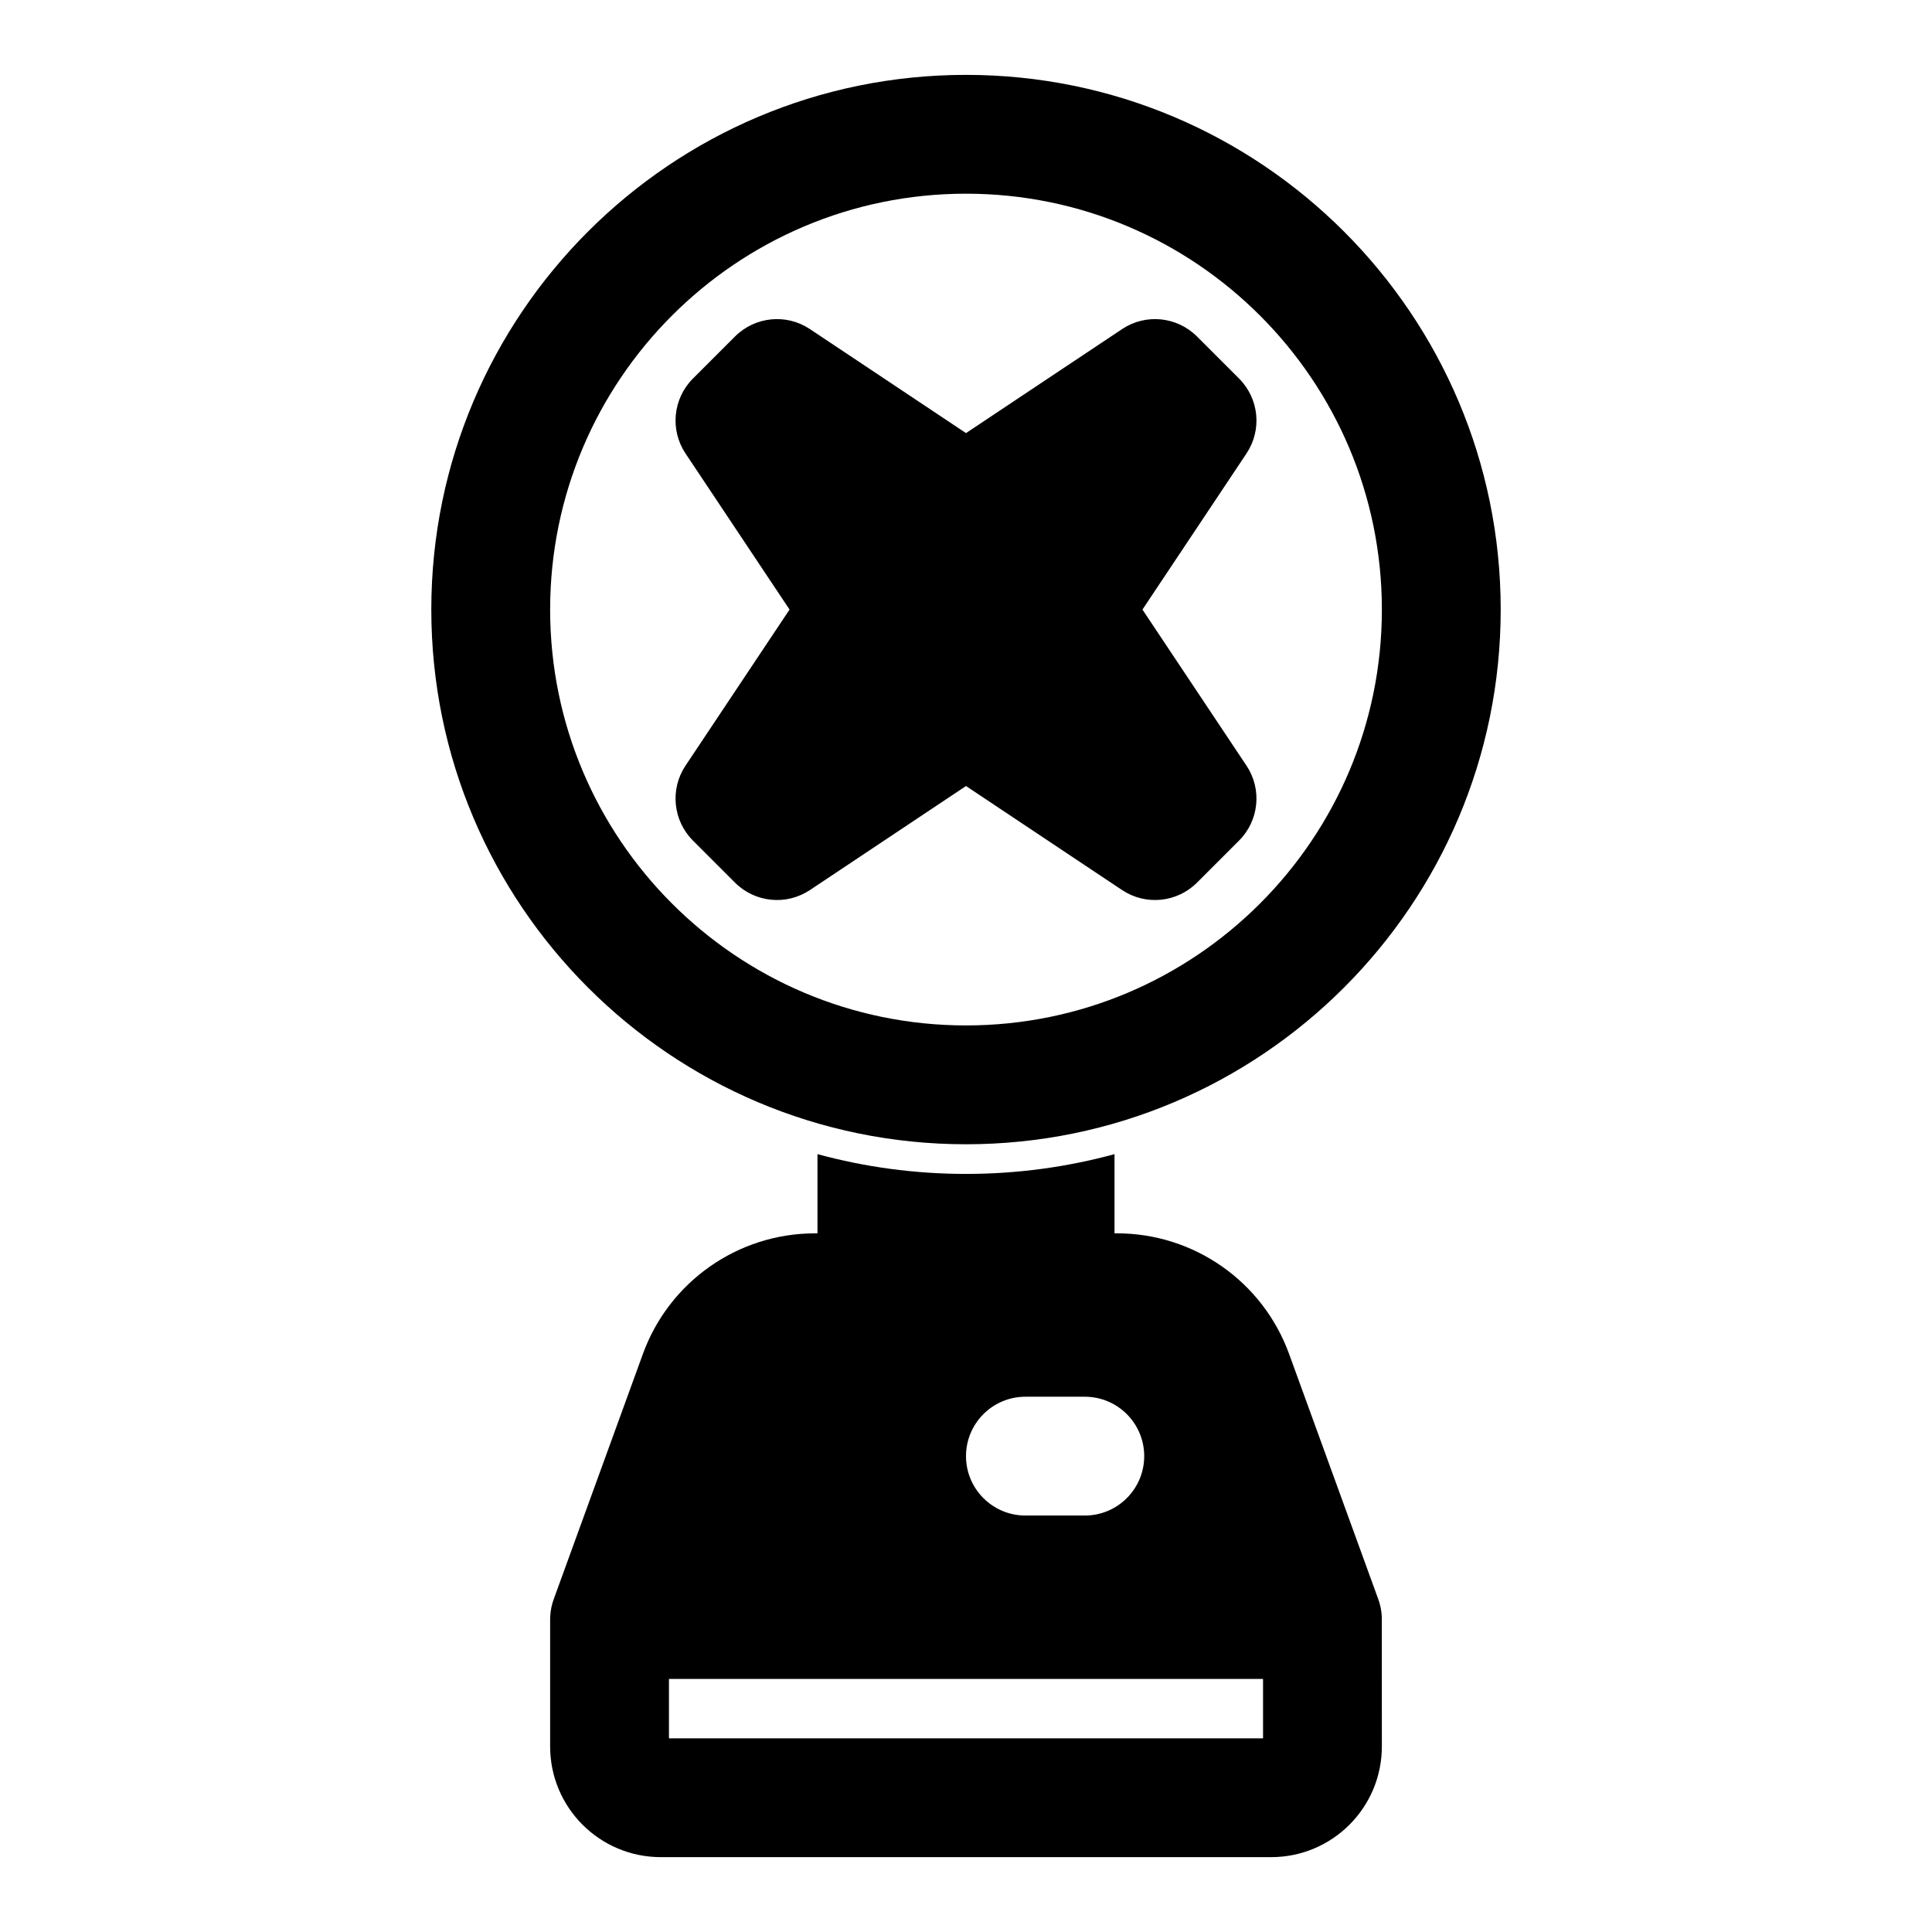 <?xml version="1.0" encoding="UTF-8"?>
<!-- Uploaded to: SVG Find, www.svgrepo.com, Generator: SVG Find Mixer Tools -->
<svg fill="#000000" width="800px" height="800px" version="1.1" viewBox="144 144 512 512" xmlns="http://www.w3.org/2000/svg">
 <path d="m360.64 470.85h-0.66c-20.402 0-38.621 12.77-45.594 31.93l-23.523 64.691c-0.598 1.559-0.977 3.211-1.055 4.961l-0.016 0.754v33.645c0 16.199 13.129 29.332 29.332 29.332h161.75c16.199 0 29.332-13.129 29.332-29.332l-0.016-34.402c-0.078-1.746-0.457-3.402-1.055-4.961l-23.523-64.691c-6.977-19.16-25.191-31.93-45.594-31.93h-0.66v-20.988c-12.547 3.418-25.742 5.242-39.359 5.242s-26.812-1.828-39.359-5.242v20.988zm118.08 118.08v15.742h-157.44v-15.742zm-62.977-43.297h15.742c8.691 0 15.742-7.055 15.742-15.742 0-8.691-7.055-15.742-15.742-15.742h-15.742c-8.691 0-15.742 7.055-15.742 15.742 0 8.691 7.055 15.742 15.742 15.742zm-15.742-381.79c-78.199 0-141.7 63.496-141.7 141.7 0 78.199 63.496 141.7 141.7 141.7s141.7-63.496 141.7-141.7c0-78.199-63.496-141.7-141.7-141.7zm0 31.488c60.82 0 110.21 49.391 110.21 110.21 0 60.82-49.391 110.21-110.21 110.21-60.82 0-110.21-49.391-110.21-110.21 0-60.82 49.391-110.21 110.21-110.21zm0 63.449-41.359-27.566c-6.25-4.172-14.562-3.336-19.867 1.969l-11.133 11.133c-5.305 5.305-6.141 13.617-1.969 19.867l27.566 41.359-27.566 41.359c-4.172 6.25-3.336 14.562 1.969 19.867l11.133 11.133c5.305 5.305 13.617 6.141 19.867 1.969l41.359-27.566 41.359 27.566c6.25 4.172 14.562 3.336 19.867-1.969l11.133-11.133c5.305-5.305 6.141-13.617 1.969-19.867l-27.566-41.359 27.566-41.359c4.172-6.25 3.336-14.562-1.969-19.867l-11.133-11.133c-5.305-5.305-13.617-6.141-19.867-1.969z" fill-rule="evenodd"/>
</svg>